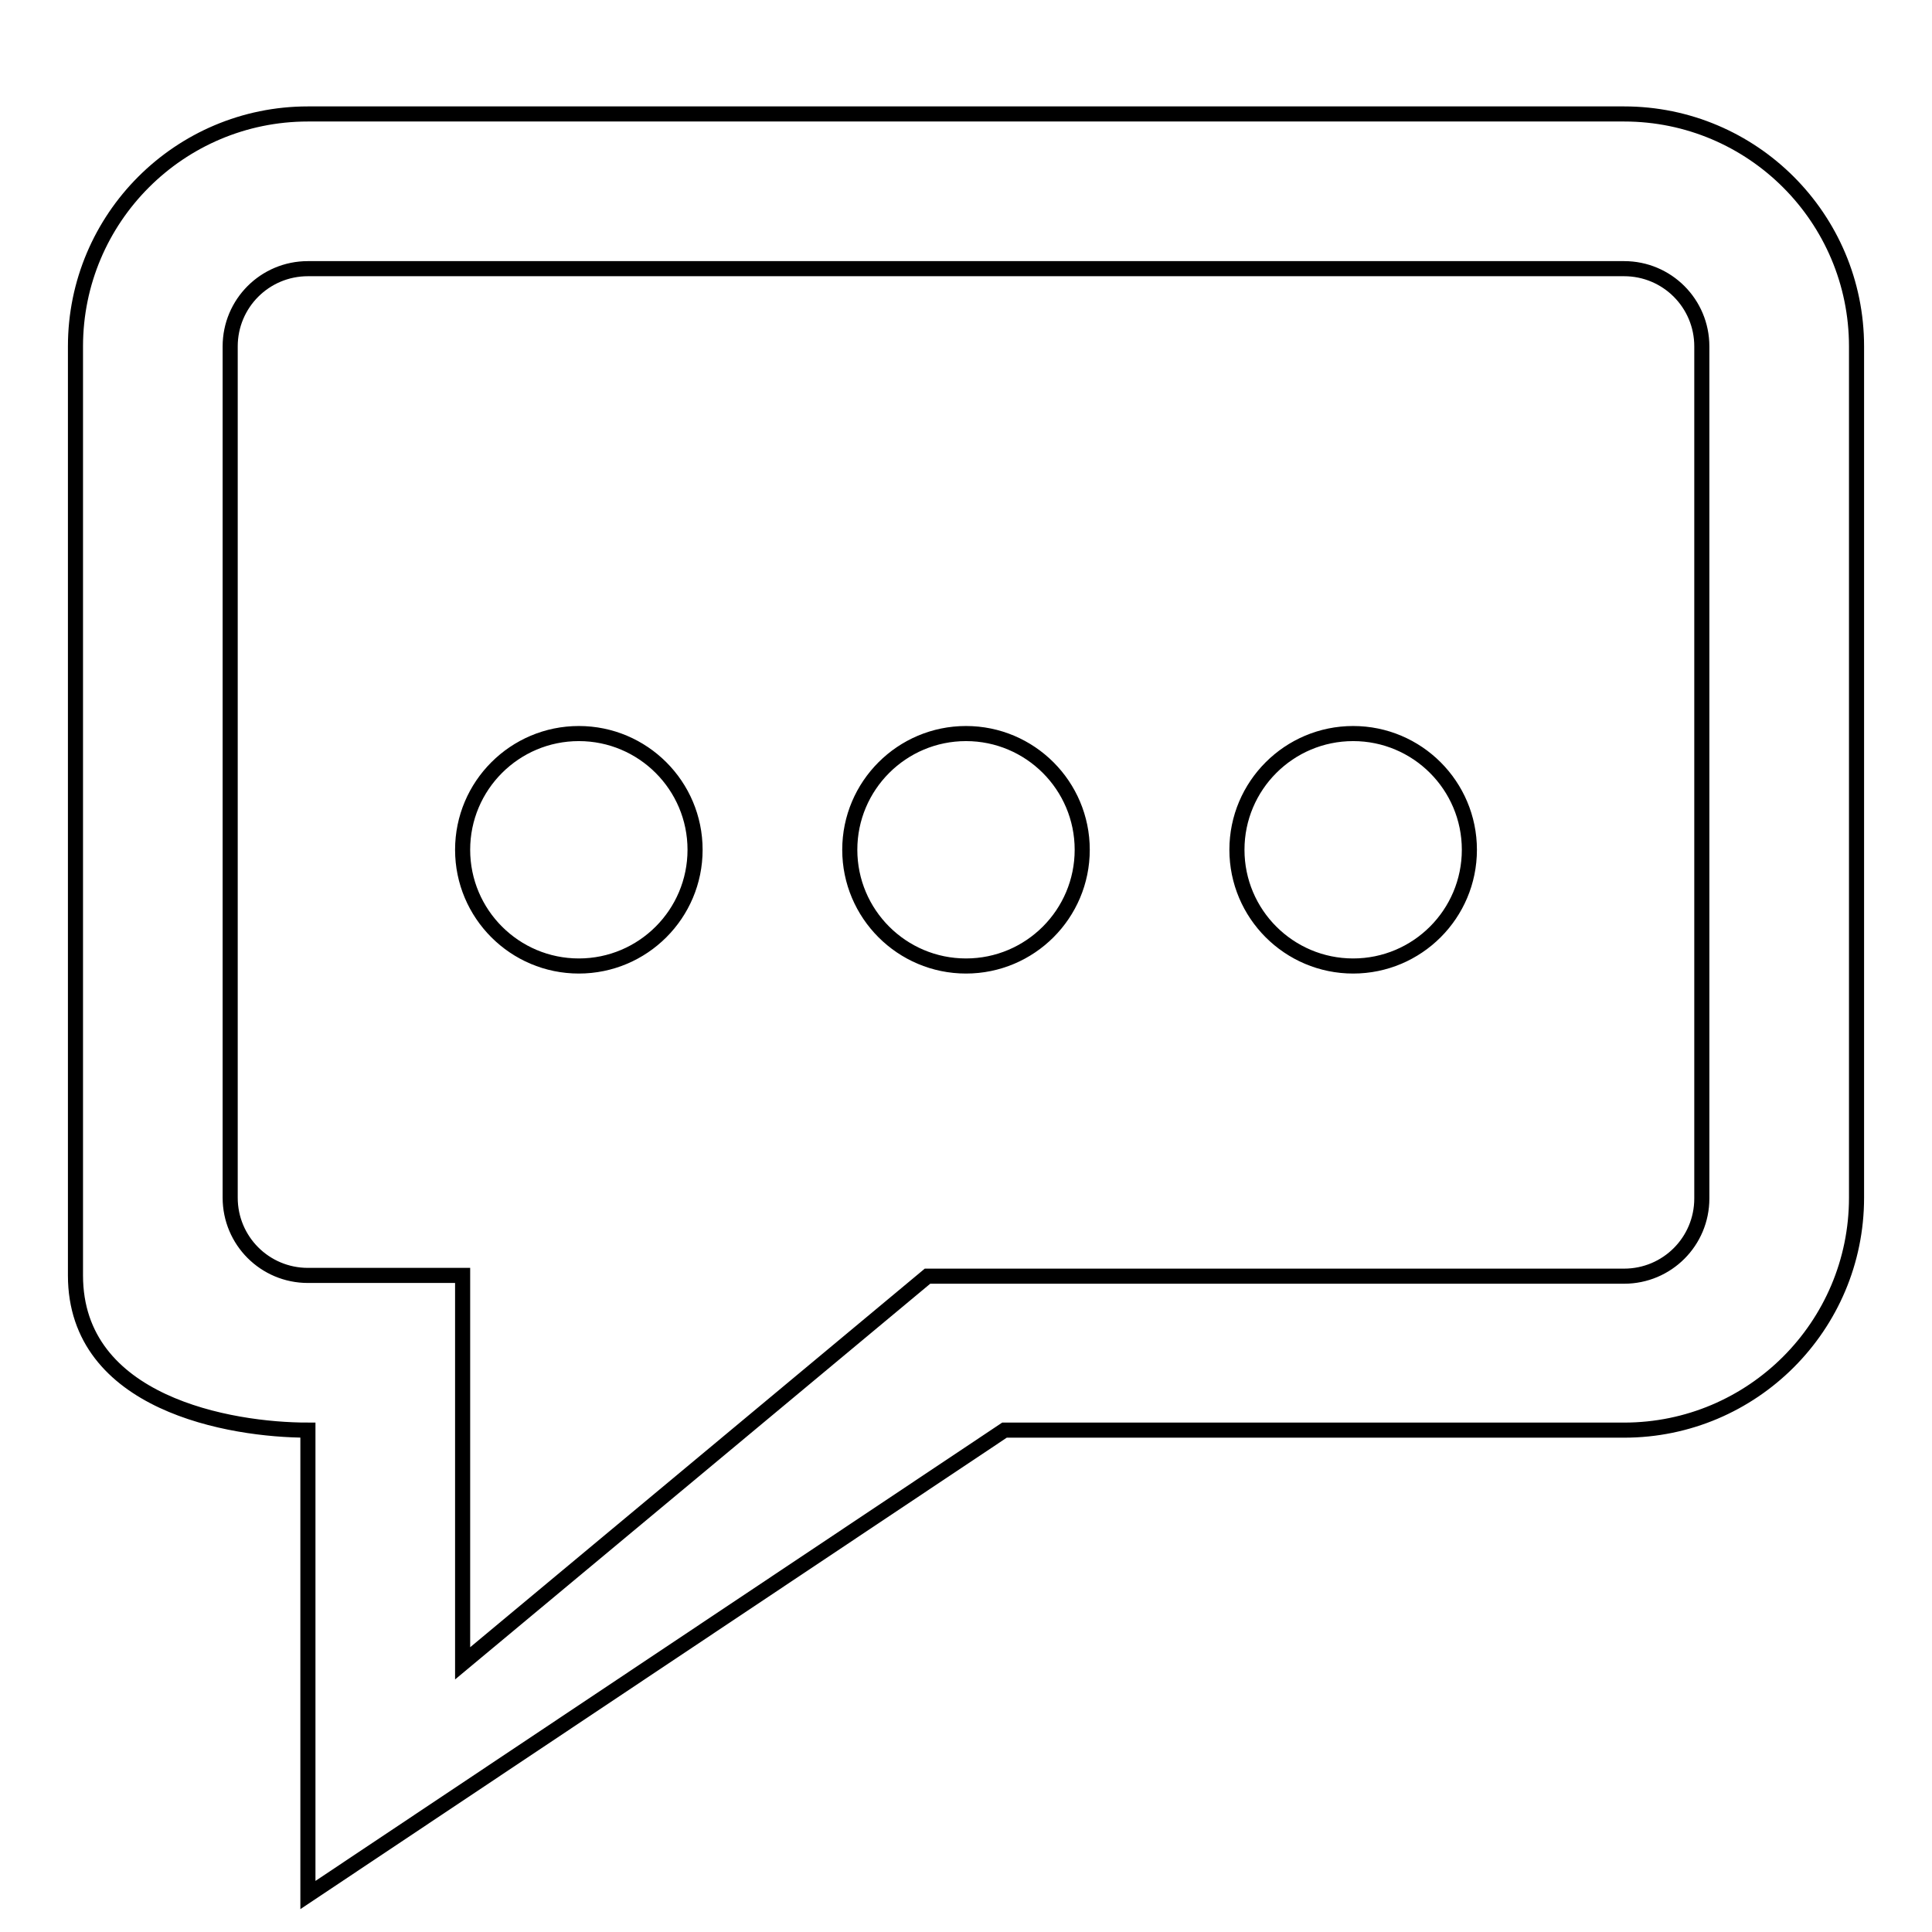 <?xml version="1.0" encoding="utf-8"?>
<!-- Svg Vector Icons : http://www.onlinewebfonts.com/icon -->
<!DOCTYPE svg PUBLIC "-//W3C//DTD SVG 1.1//EN" "http://www.w3.org/Graphics/SVG/1.1/DTD/svg11.dtd">
<svg version="1.1" xmlns="http://www.w3.org/2000/svg" xmlns:xlink="http://www.w3.org/1999/xlink" x="0px" y="0px" viewBox="0 0 256 256" enable-background="new 0 0 256 256" xml:space="preserve">
<g><g><path stroke-width="2" fill-opacity="0" stroke="#000000"  d="M10,4.9L10,4.9L10,4.9z"/><path stroke-width="2" fill-opacity="0" stroke="#000000"  d="M76.7,97.2c8.5,0,15.4,6.9,15.4,15.4c0,8.5-6.9,15.4-15.4,15.4c-8.5,0-15.4-6.9-15.4-15.4C61.3,104.1,68.2,97.2,76.7,97.2L76.7,97.2z M128,97.2c8.5,0,15.4,6.9,15.4,15.4c0,8.5-6.9,15.4-15.4,15.4c-8.5,0-15.4-6.9-15.4-15.4C112.6,104.1,119.5,97.2,128,97.2L128,97.2z M179.3,97.2c8.5,0,15.4,6.9,15.4,15.4c0,8.5-6.9,15.4-15.4,15.4c-8.5,0-15.4-6.9-15.4-15.4C163.9,104.1,170.8,97.2,179.3,97.2L179.3,97.2z M215.2,15.1H40.8c-17,0-30.8,13.8-30.8,30.8V169c0,17,20.5,20.5,30.8,20.5v61.6l92.3-61.6h82.1c17,0,30.8-13.8,30.8-30.8V45.9C246,28.9,232.2,15.1,215.2,15.1z M225.5,158.8c0,5.7-4.6,10.3-10.3,10.3h-92.3l-61.6,51.3V169H40.8c-5.7,0-10.3-4.6-10.3-10.3V45.9c0-5.7,4.6-10.3,10.3-10.3h174.4c5.7,0,10.3,4.6,10.3,10.3V158.8z"/></g></g>
</svg>